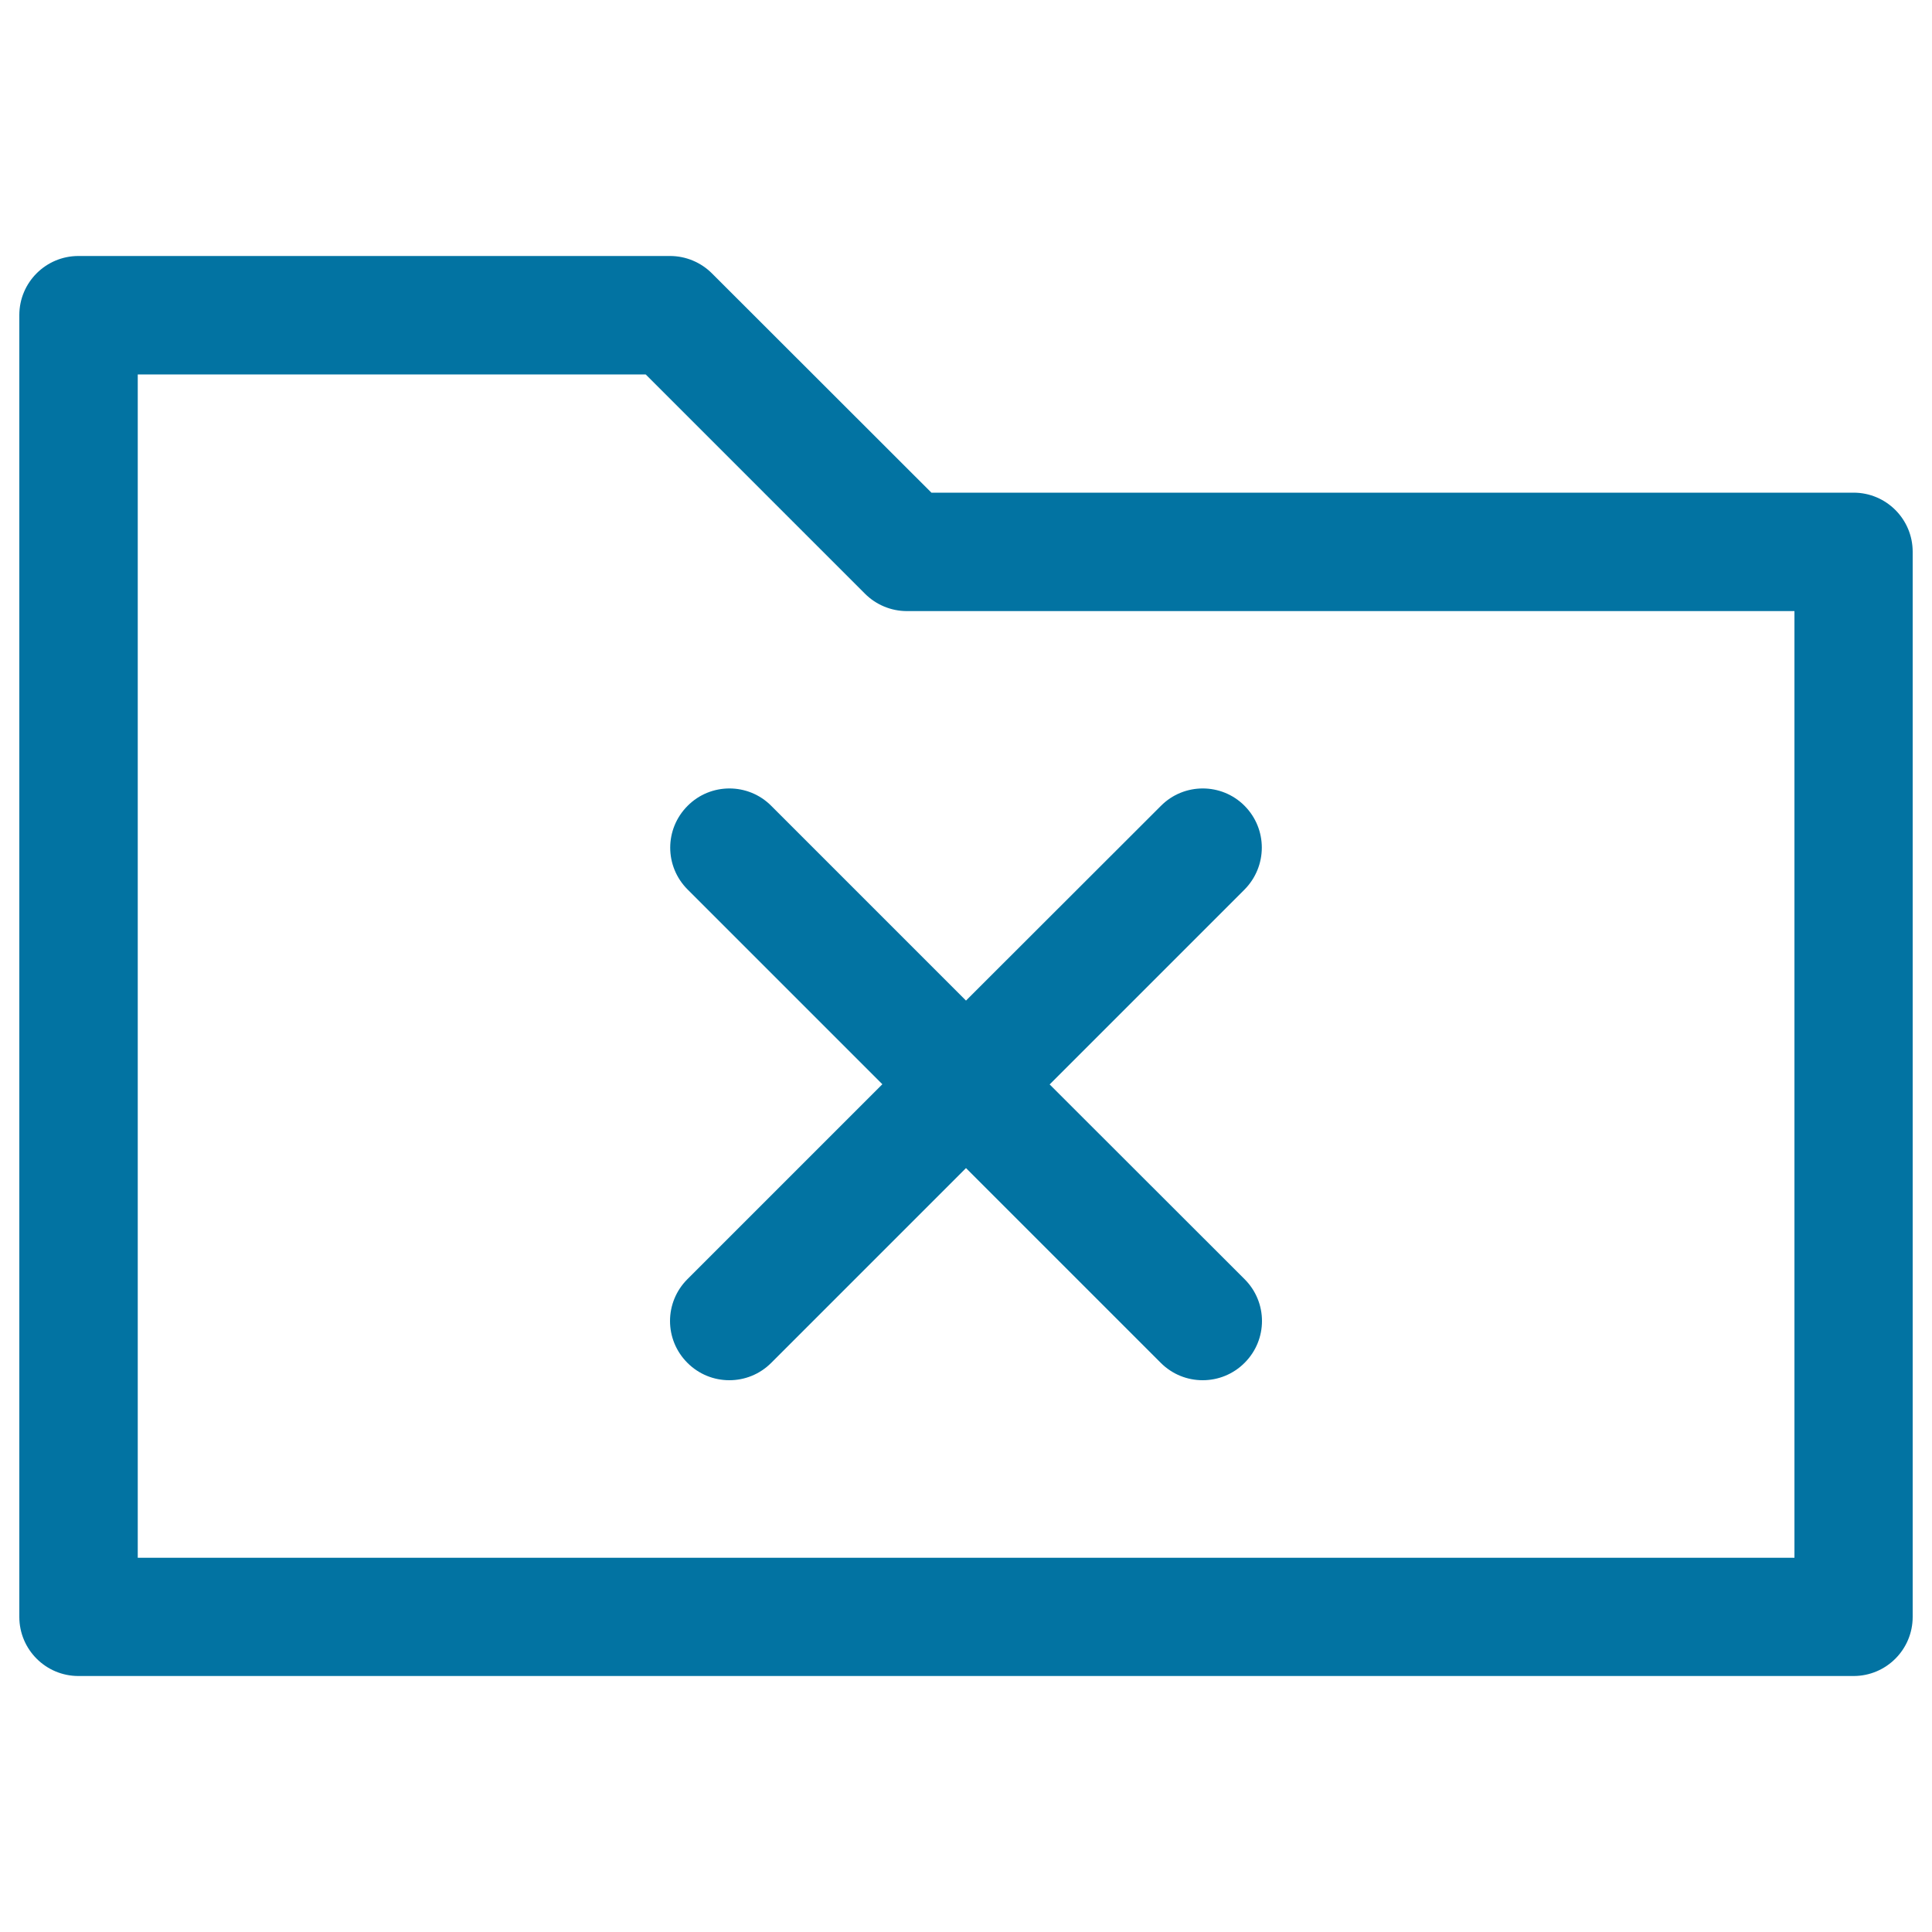 <svg xmlns="http://www.w3.org/2000/svg" viewBox="0 0 1000 1000" style="fill:#0273a2">
<title>Delete Folder SVG icon</title>
<path d="M10,836.9c0,16.9,13.7,30.6,30.6,30.6h918.8c16.9,0,30.6-13.7,30.6-30.6V285.6c0-16.9-13.7-30.6-30.6-30.6H482.1L368.5,141.5c-5.7-5.7-13.5-9-21.7-9H40.6c-16.9,0-30.6,13.7-30.6,30.6V836.9z M71.3,193.8h262.9l113.5,113.5c5.7,5.7,13.5,9,21.7,9h459.4v490H71.3V193.8z"/><path d="M644.2,417.1c-11.9-12-31.4-12-43.3,0L500,517.9L399.2,417.1c-11.9-12-31.4-12-43.3,0c-12,12-12,31.3,0,43.3l100.8,100.8L355.8,662.1c-12,12-12,31.3,0,43.3c6,6,13.8,9,21.7,9s15.7-3,21.7-9L500,604.6l100.8,100.8c6,6,13.8,9,21.7,9s15.7-3,21.7-9c12-12,12-31.3,0-43.3L543.3,561.3l100.8-100.8C656.1,448.4,656.1,429.1,644.2,417.1z"/>
</svg>